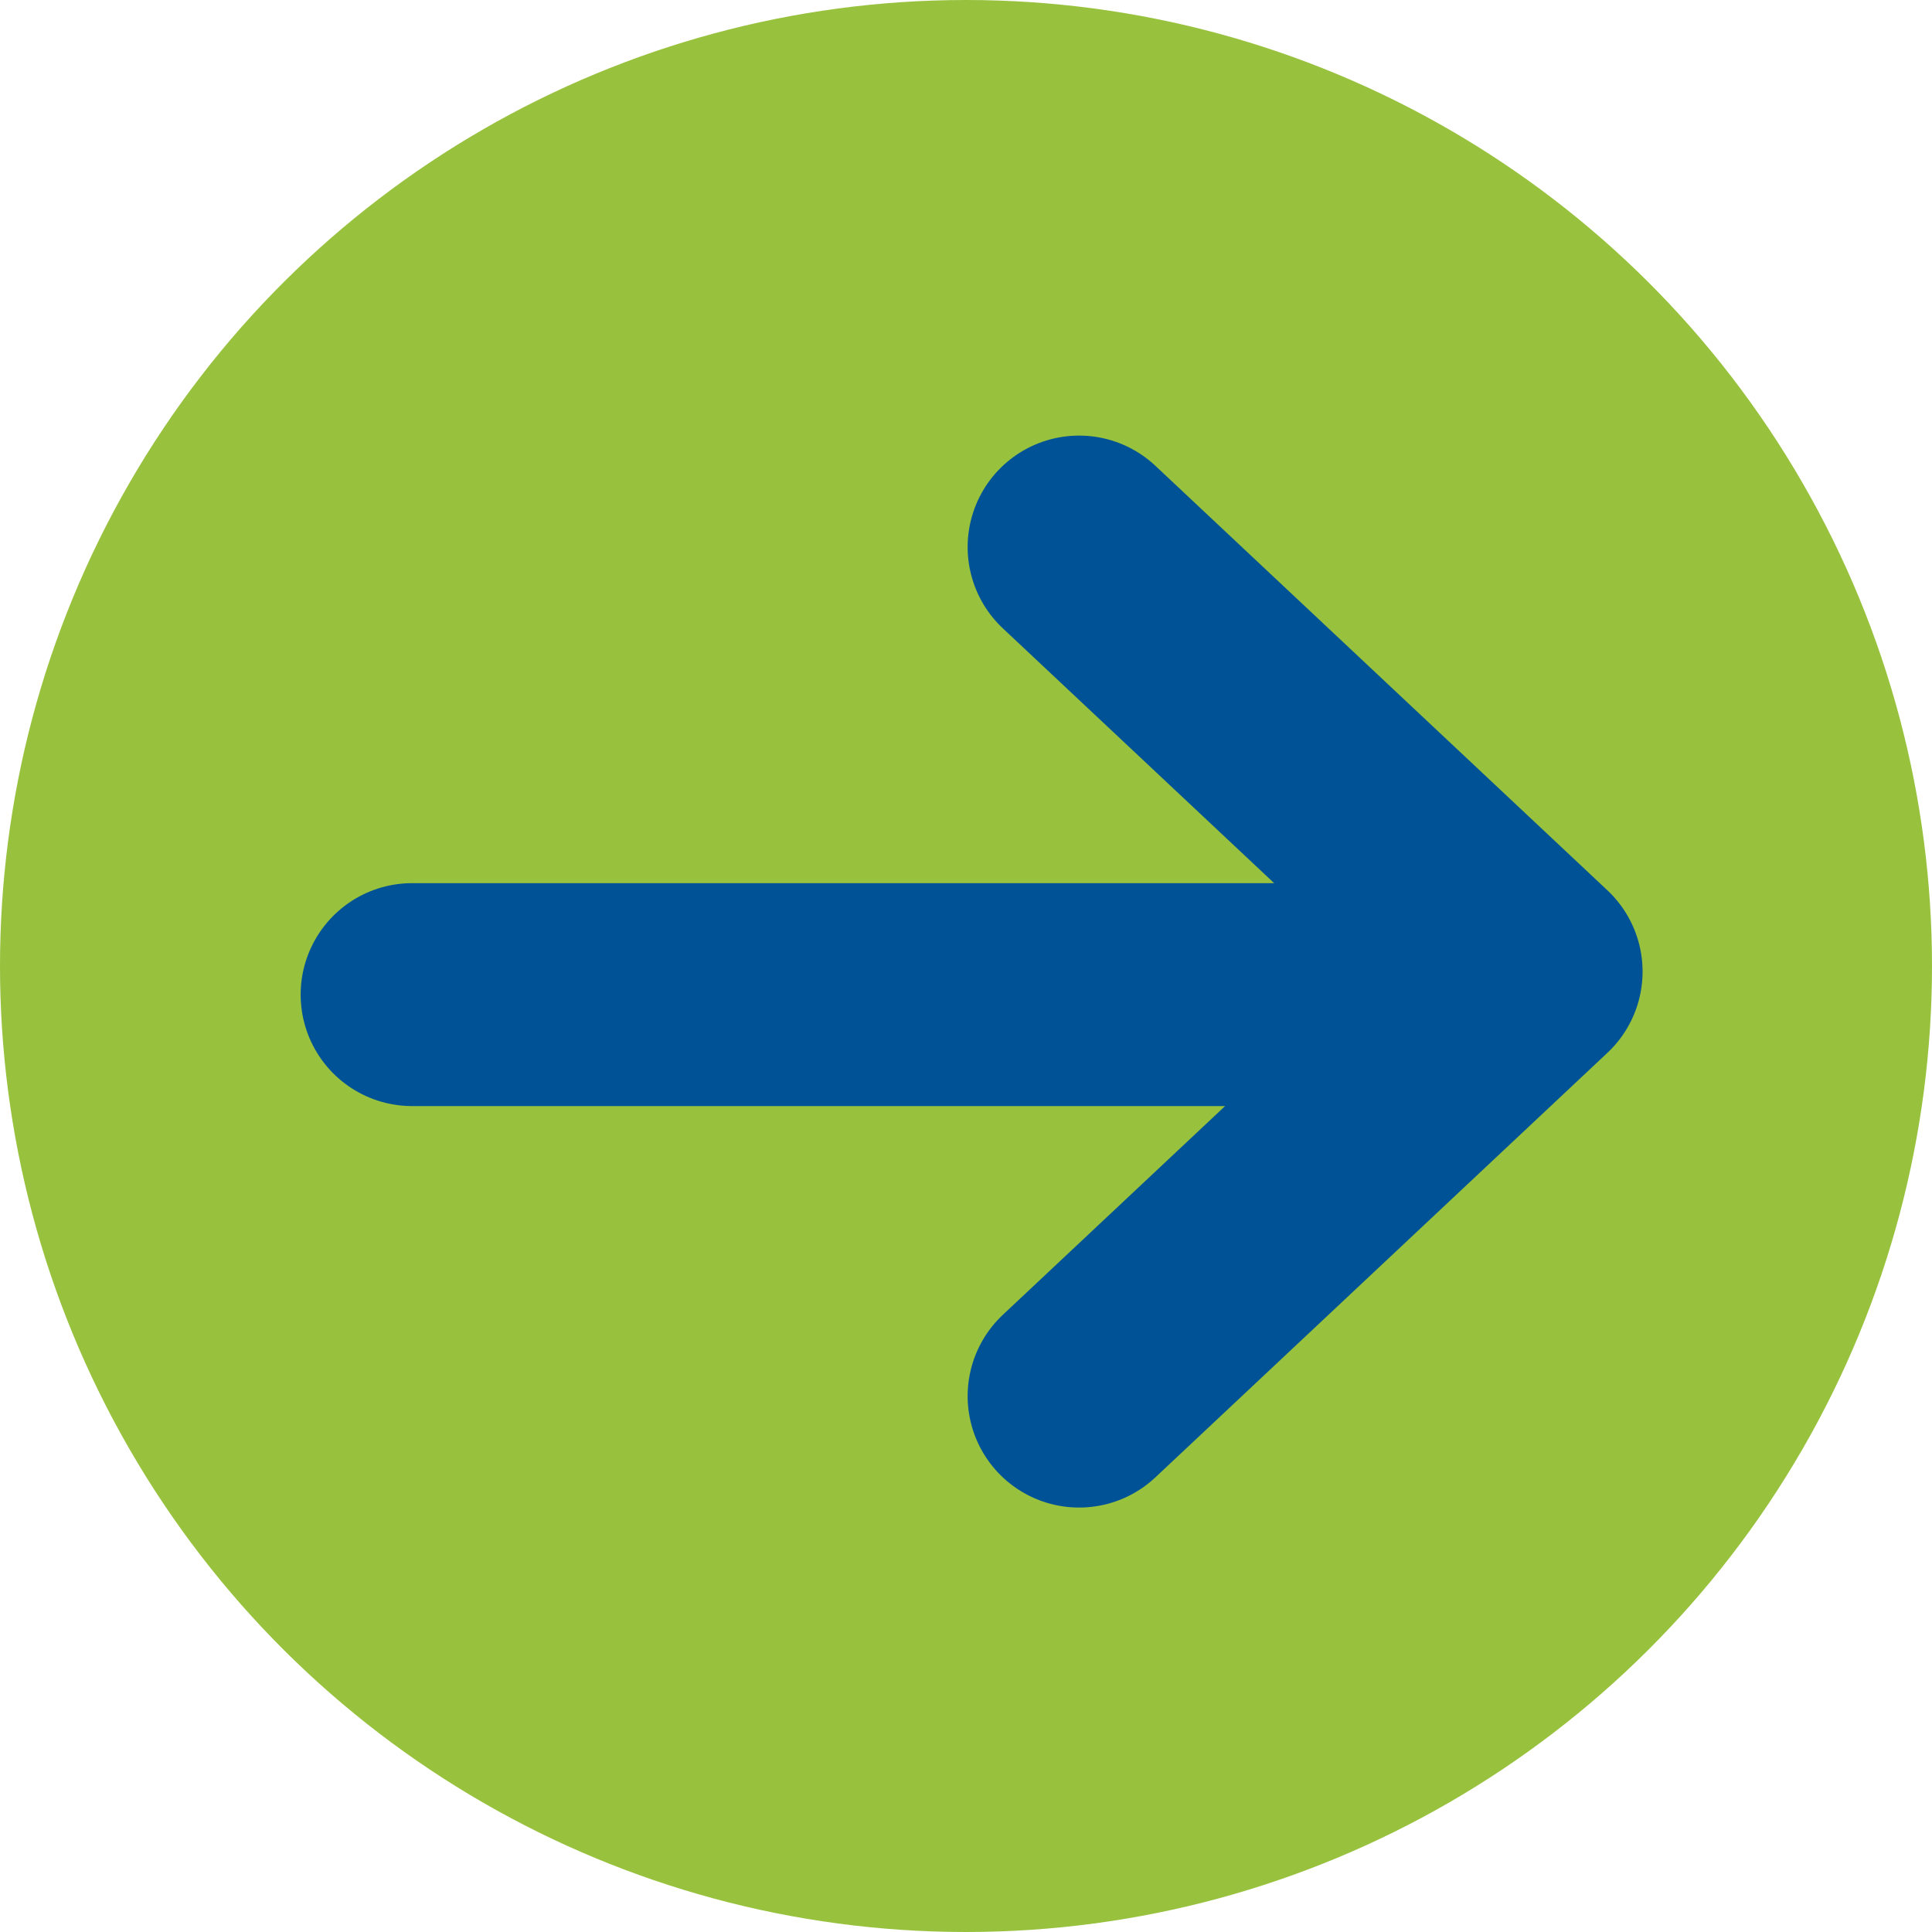 <?xml version="1.0" encoding="UTF-8"?>
<svg xmlns="http://www.w3.org/2000/svg" width="26" height="26" viewBox="0 0 26 26">
  <g id="Group_14674" data-name="Group 14674" transform="translate(-549 761.155) rotate(-90)">
    <circle id="Ellipse_7" data-name="Ellipse 7" cx="13" cy="13" r="13" transform="translate(735.155 549)" fill="#98c23d"></circle>
    <g id="Group_14650" data-name="Group 14650" transform="translate(753.793 554.546) rotate(90)">
      <path id="Path_100642" data-name="Path 100642" d="M0,0,5.713,6.083,11.426,0" transform="translate(8.976 11.426) rotate(-90)" fill="none" stroke="#005297" stroke-linecap="round" stroke-linejoin="round" stroke-width="3"></path>
      <line id="Line_598" data-name="Line 598" x1="13.952" transform="translate(0 6.023)" fill="none" stroke="#005297" stroke-linecap="round" stroke-width="3"></line>
    </g>
  </g>
</svg>

